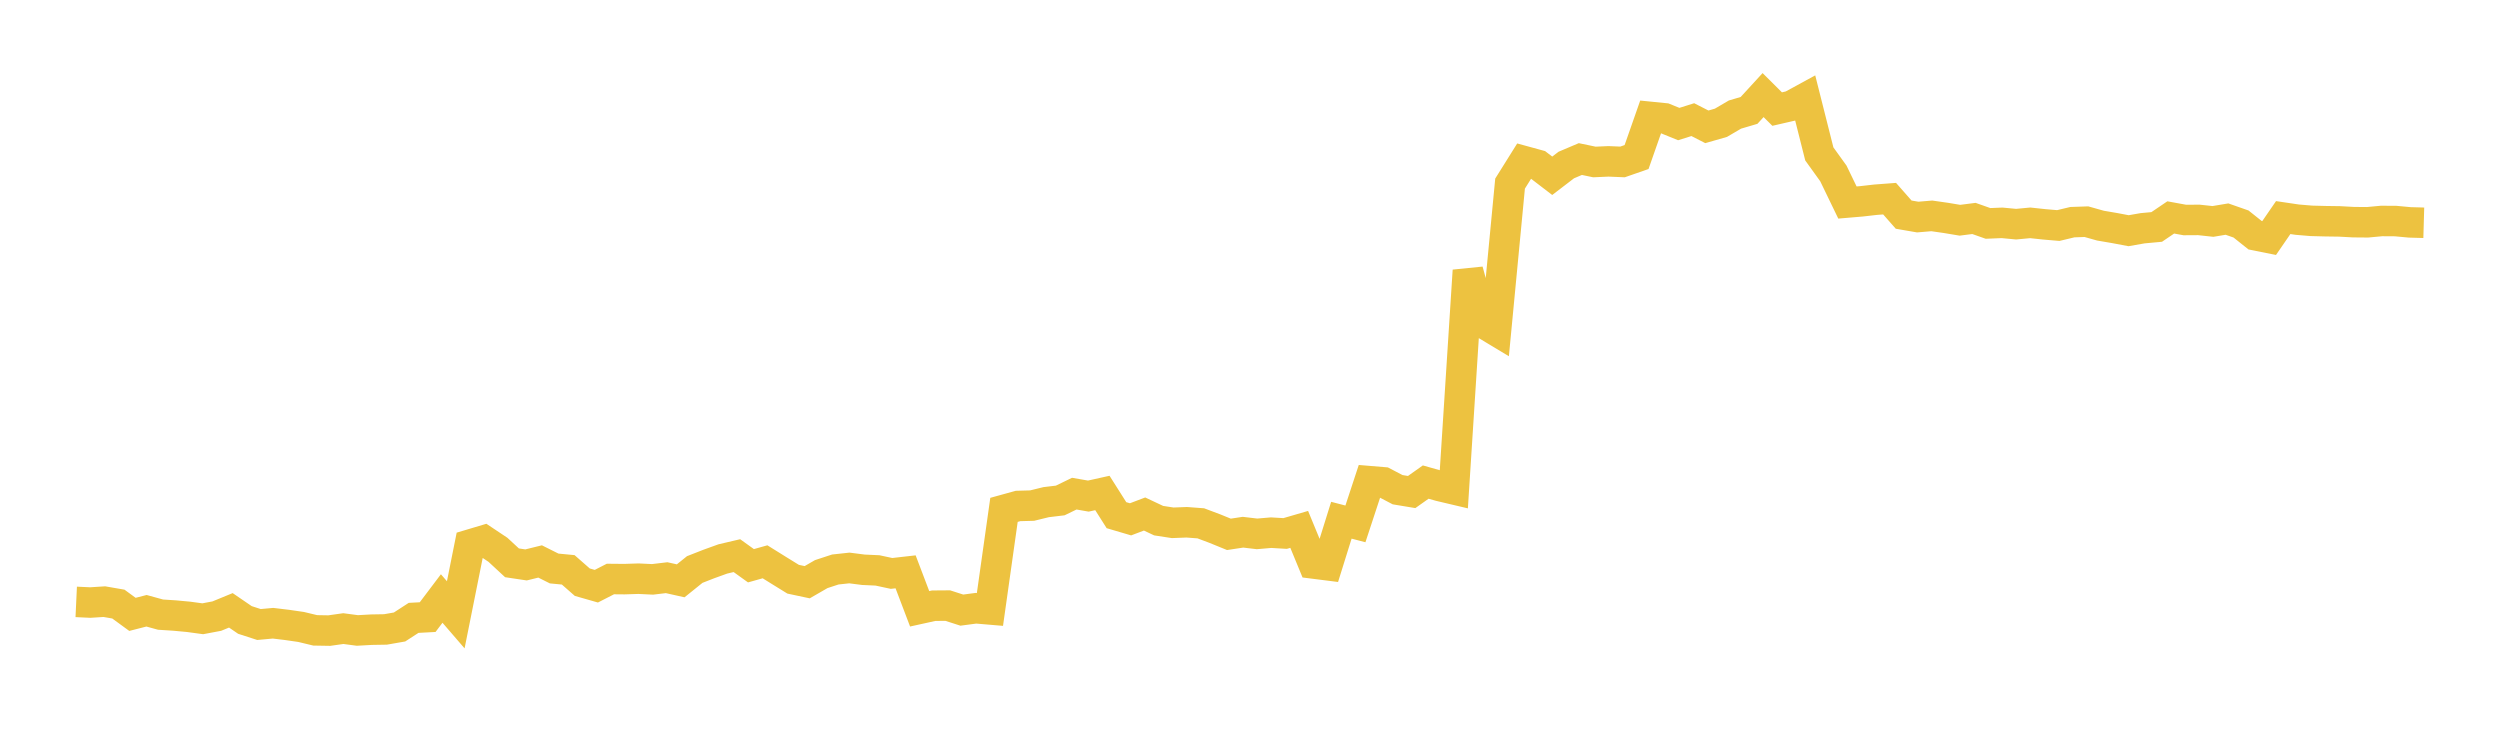 <svg width="164" height="48" xmlns="http://www.w3.org/2000/svg" xmlns:xlink="http://www.w3.org/1999/xlink"><path fill="none" stroke="rgb(237,194,64)" stroke-width="2" d="M5,39.484L5.922,39.527L6.844,39.468L7.766,39.628L8.689,40.303L9.611,40.066L10.533,40.32L11.455,40.379L12.377,40.465L13.299,40.591L14.222,40.417L15.144,40.038L16.066,40.669L16.988,40.968L17.91,40.884L18.832,40.995L19.754,41.129L20.677,41.351L21.599,41.367L22.521,41.236L23.443,41.358L24.365,41.307L25.287,41.291L26.21,41.13L27.132,40.532L28.054,40.483L28.976,39.262L29.898,40.331L30.82,35.728L31.743,35.452L32.665,36.067L33.587,36.921L34.509,37.059L35.431,36.831L36.353,37.293L37.275,37.381L38.198,38.191L39.12,38.455L40.042,37.983L40.964,37.991L41.886,37.962L42.808,38.006L43.731,37.896L44.653,38.102L45.575,37.36L46.497,36.999L47.419,36.666L48.341,36.45L49.263,37.113L50.186,36.854L51.108,37.428L52.03,37.997L52.952,38.193L53.874,37.661L54.796,37.359L55.719,37.259L56.641,37.377L57.563,37.419L58.485,37.617L59.407,37.512L60.329,39.937L61.251,39.734L62.174,39.727L63.096,40.024L64.018,39.902L64.94,39.98L65.862,33.447L66.784,33.192L67.707,33.167L68.629,32.941L69.551,32.831L70.473,32.383L71.395,32.544L72.317,32.339L73.24,33.796L74.162,34.068L75.084,33.719L76.006,34.154L76.928,34.296L77.85,34.261L78.772,34.33L79.695,34.677L80.617,35.053L81.539,34.913L82.461,35.022L83.383,34.943L84.305,34.997L85.228,34.728L86.15,36.964L87.072,37.081L87.994,34.127L88.916,34.367L89.838,31.564L90.76,31.641L91.683,32.124L92.605,32.277L93.527,31.624L94.449,31.885L95.371,32.103L96.293,17.75L97.216,21.139L98.138,21.694L99.06,12.044L99.982,10.571L100.904,10.824L101.826,11.531L102.749,10.825L103.671,10.434L104.593,10.626L105.515,10.585L106.437,10.623L107.359,10.302L108.281,7.67L109.204,7.763L110.126,8.138L111.048,7.848L111.97,8.32L112.892,8.055L113.814,7.515L114.737,7.243L115.659,6.238L116.581,7.155L117.503,6.943L118.425,6.44L119.347,10.096L120.269,11.377L121.192,13.285L122.114,13.207L123.036,13.102L123.958,13.032L124.88,14.08L125.802,14.239L126.725,14.162L127.647,14.294L128.569,14.448L129.491,14.33L130.413,14.656L131.335,14.618L132.257,14.706L133.18,14.618L134.102,14.717L135.024,14.795L135.946,14.574L136.868,14.542L137.79,14.802L138.713,14.96L139.635,15.134L140.557,14.973L141.479,14.888L142.401,14.263L143.323,14.432L144.246,14.426L145.168,14.526L146.09,14.372L147.012,14.695L147.934,15.43L148.856,15.615L149.778,14.273L150.701,14.41L151.623,14.487L152.545,14.511L153.467,14.524L154.389,14.574L155.311,14.582L156.234,14.496L157.156,14.502L158.078,14.588L159,14.614"></path></svg>